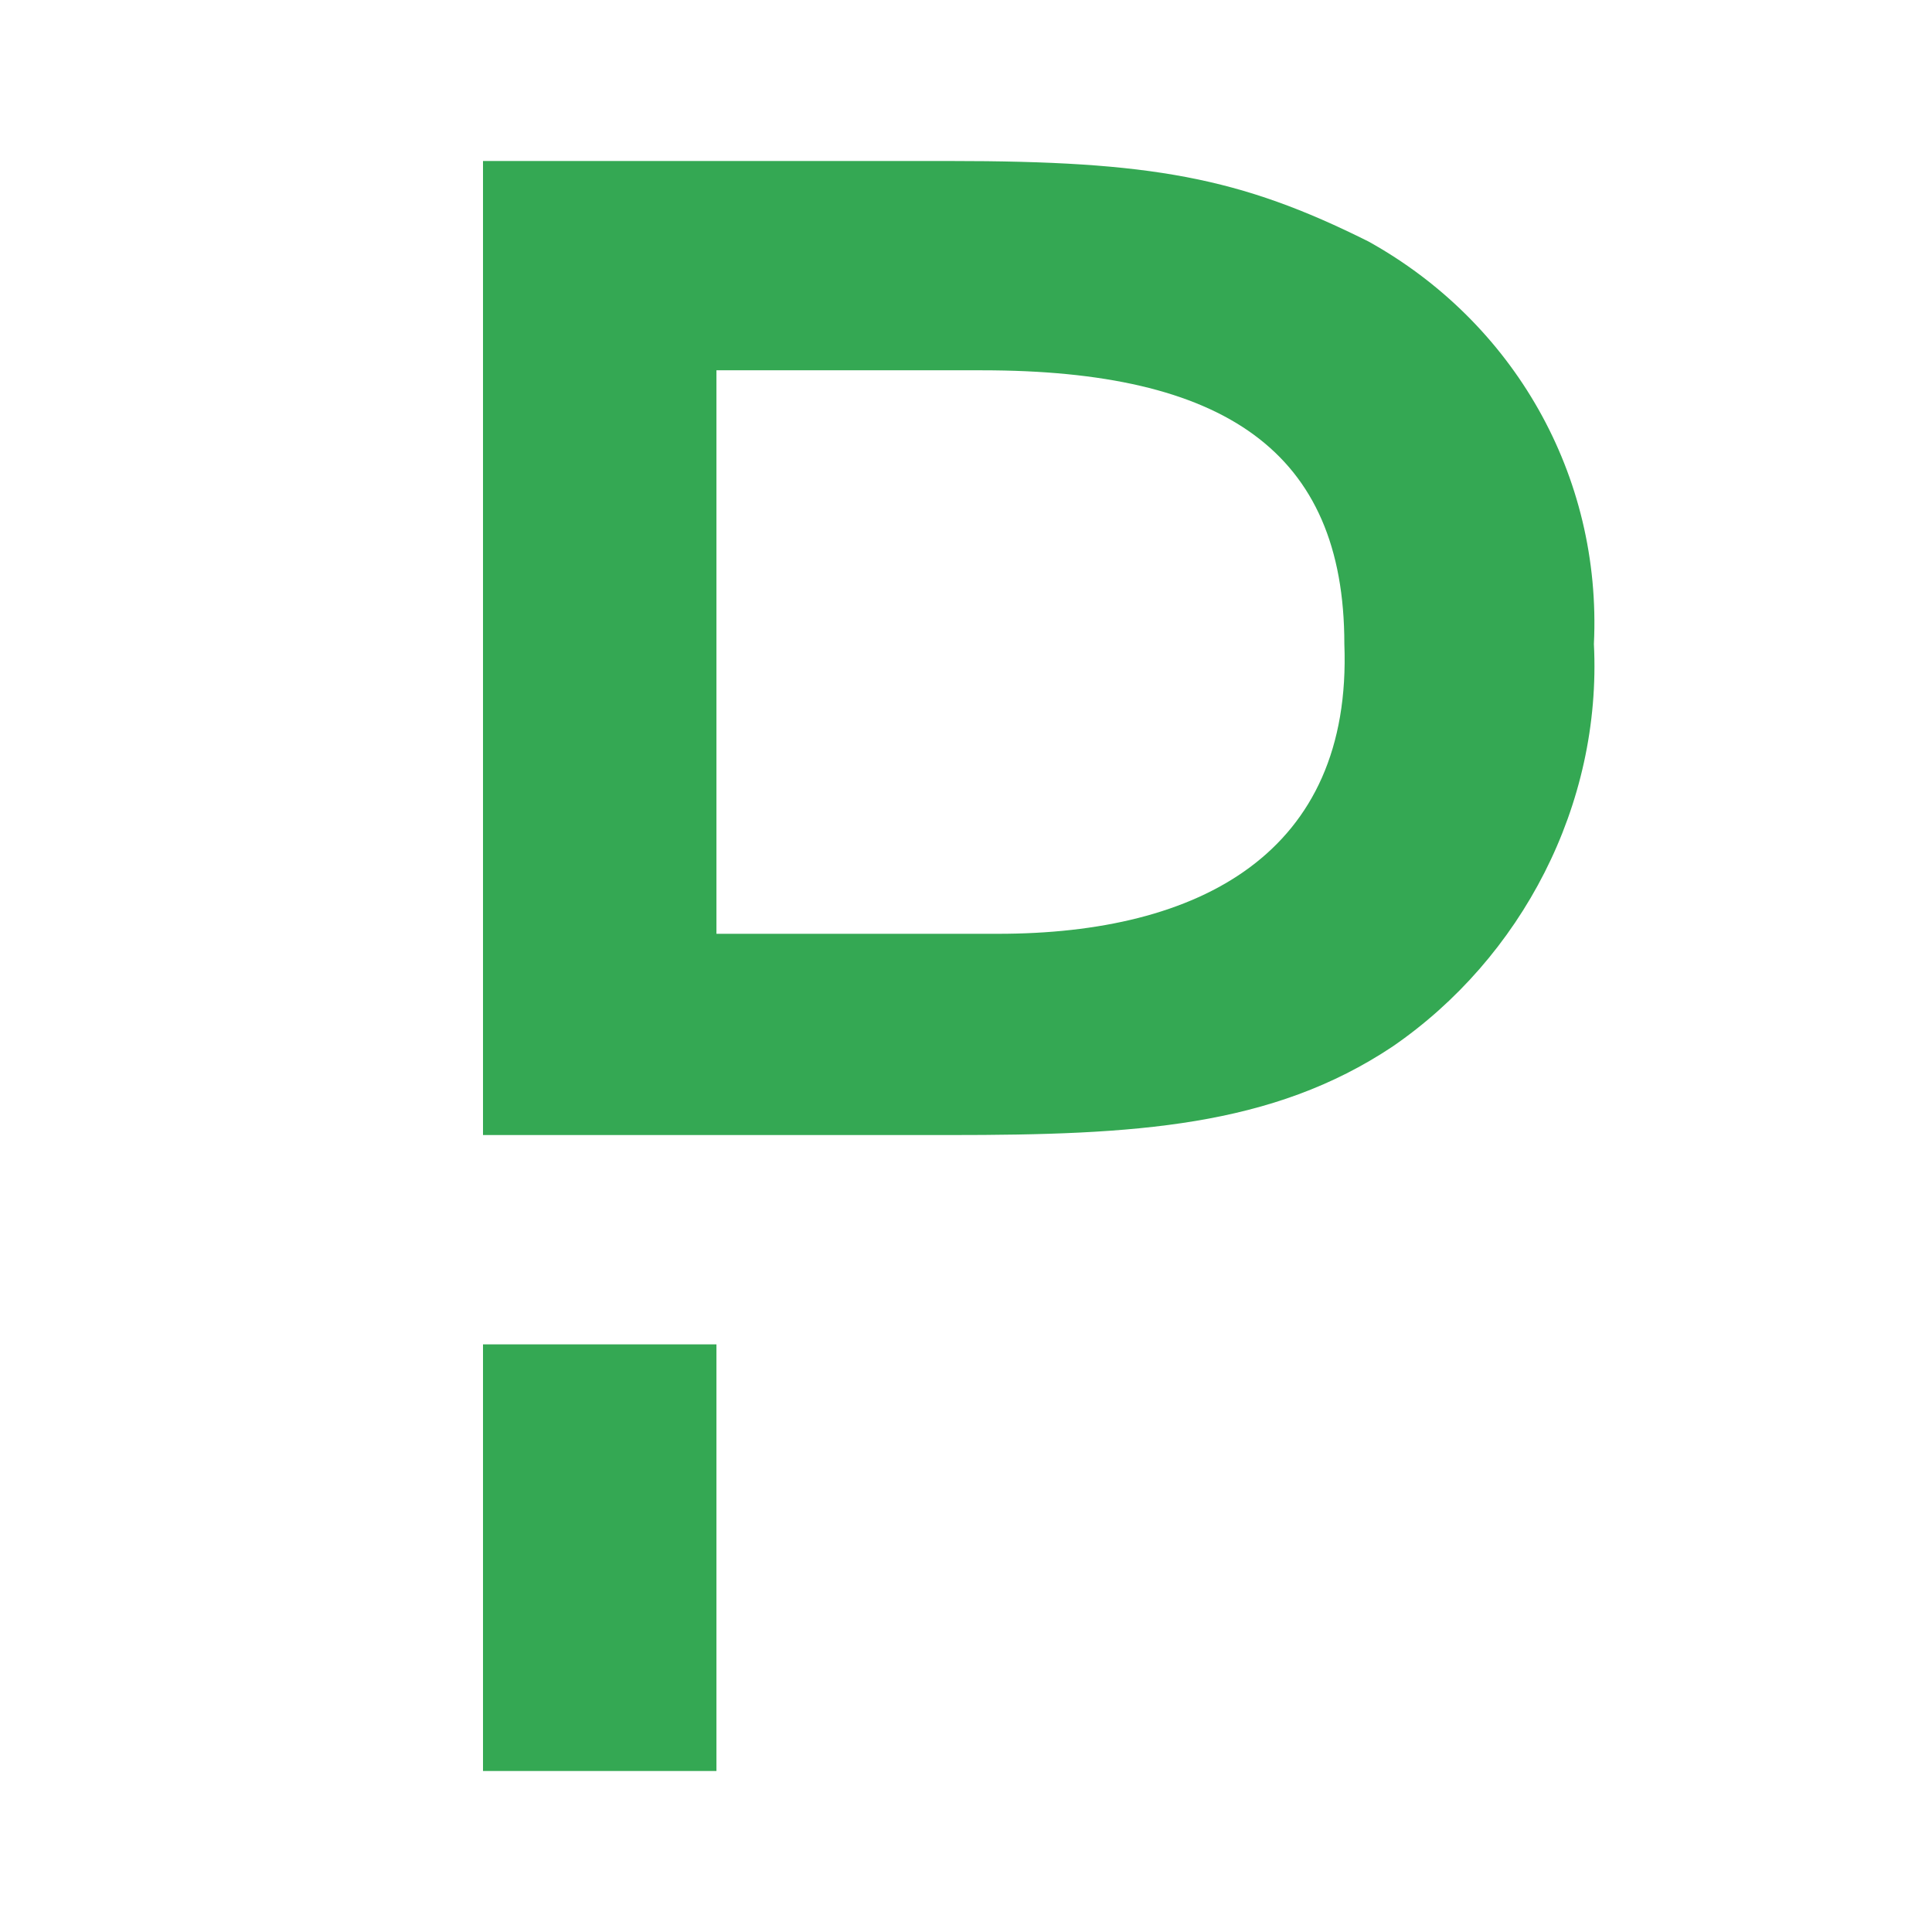 <svg xmlns="http://www.w3.org/2000/svg" viewBox="0 0 24 24" id="pagerduty">
  <path d="M17 3c-1.6-.8-2.7-1-5.2-1H6v12.1h5.8c2.3 0 4-.1 5.5-1.1 1.6-1.1 2.6-3 2.5-5 .1-2.1-1-4-2.8-5zm-4.6 8.6H8.9v-7h3.3c3 0 4.5 1 4.5 3.4.1 2.6-1.8 3.6-4.3 3.6zM6 22h2.9v-5.3H6V22z" fill="#34a853" class="color000000 svgShape"></path>
</svg>
